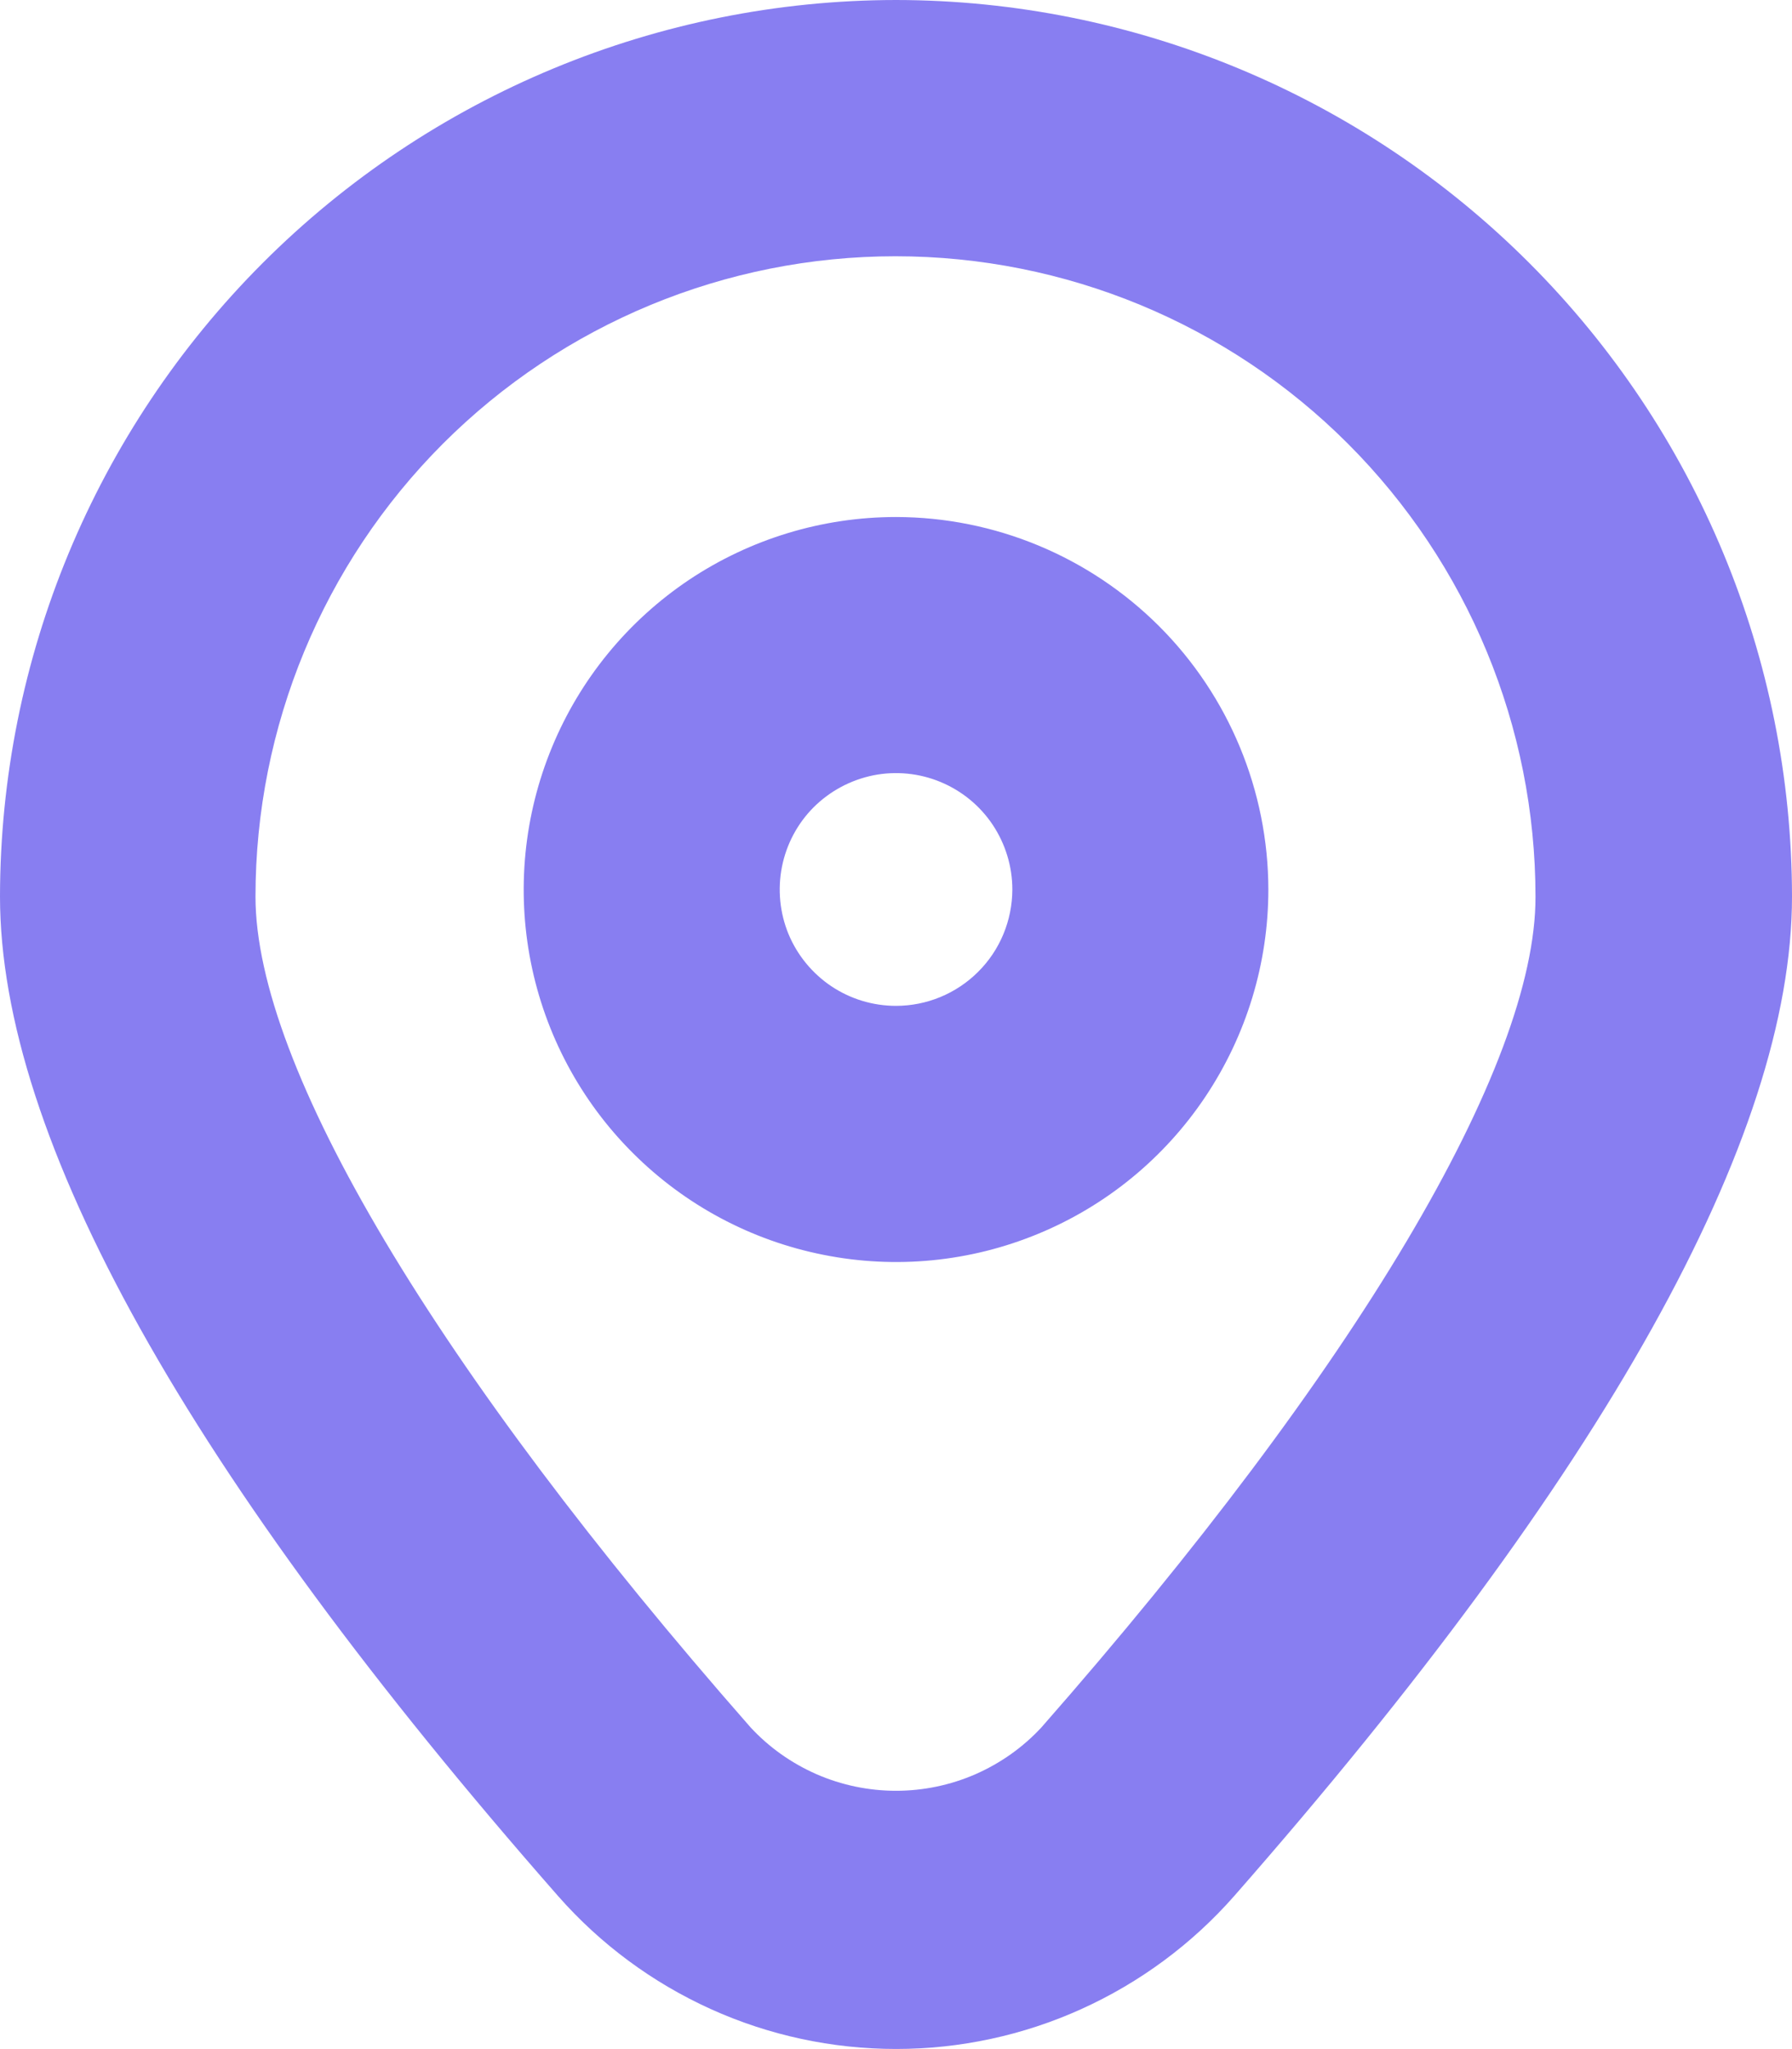 <svg width="14" height="16" viewBox="0 0 14 16" fill="none" xmlns="http://www.w3.org/2000/svg">
<path d="M7 0C5.144 0.002 3.365 0.741 2.053 2.053C0.741 3.365 0.002 5.144 0 7C0 8.884 1.467 11.511 4.361 14.806C4.691 15.181 5.097 15.481 5.552 15.687C6.007 15.893 6.501 15.999 7.001 15.999C7.5 15.999 7.994 15.893 8.449 15.687C8.904 15.481 9.311 15.181 9.641 14.806C12.533 11.511 14 8.885 14 7C13.998 5.144 13.259 3.365 11.947 2.053C10.635 0.741 8.856 0.002 7 0V0ZM8.137 13.487C7.992 13.644 7.816 13.768 7.62 13.854C7.425 13.939 7.213 13.983 7 13.983C6.787 13.983 6.575 13.939 6.38 13.854C6.184 13.768 6.008 13.644 5.863 13.487C3.407 10.691 1.996 8.326 1.996 7.001C1.996 5.675 2.523 4.403 3.46 3.465C4.398 2.527 5.67 2.001 6.996 2.001C8.322 2.001 9.594 2.527 10.531 3.465C11.469 4.403 11.996 5.675 11.996 7.001C12 8.326 10.593 10.691 8.137 13.487Z" fill="#887EF1"/>
<path d="M7 4.037C6.425 4.037 5.862 4.208 5.384 4.527C4.906 4.847 4.533 5.301 4.313 5.833C4.093 6.364 4.035 6.949 4.147 7.513C4.259 8.077 4.536 8.596 4.943 9.002C5.35 9.409 5.868 9.686 6.433 9.798C6.997 9.911 7.582 9.853 8.113 9.633C8.645 9.413 9.099 9.04 9.418 8.562C9.738 8.083 9.909 7.521 9.909 6.946C9.908 6.175 9.601 5.435 9.056 4.89C8.51 4.345 7.771 4.038 7 4.037V4.037ZM7 7.854C6.82 7.854 6.645 7.801 6.495 7.701C6.346 7.601 6.229 7.459 6.16 7.293C6.092 7.127 6.074 6.945 6.109 6.768C6.144 6.592 6.23 6.43 6.357 6.303C6.485 6.176 6.646 6.09 6.823 6.054C6.999 6.019 7.182 6.037 7.348 6.106C7.514 6.175 7.656 6.291 7.756 6.441C7.855 6.59 7.909 6.766 7.909 6.946C7.908 7.187 7.813 7.418 7.642 7.588C7.472 7.758 7.241 7.854 7 7.854V7.854Z" fill="#887EF1"/>
</svg>
